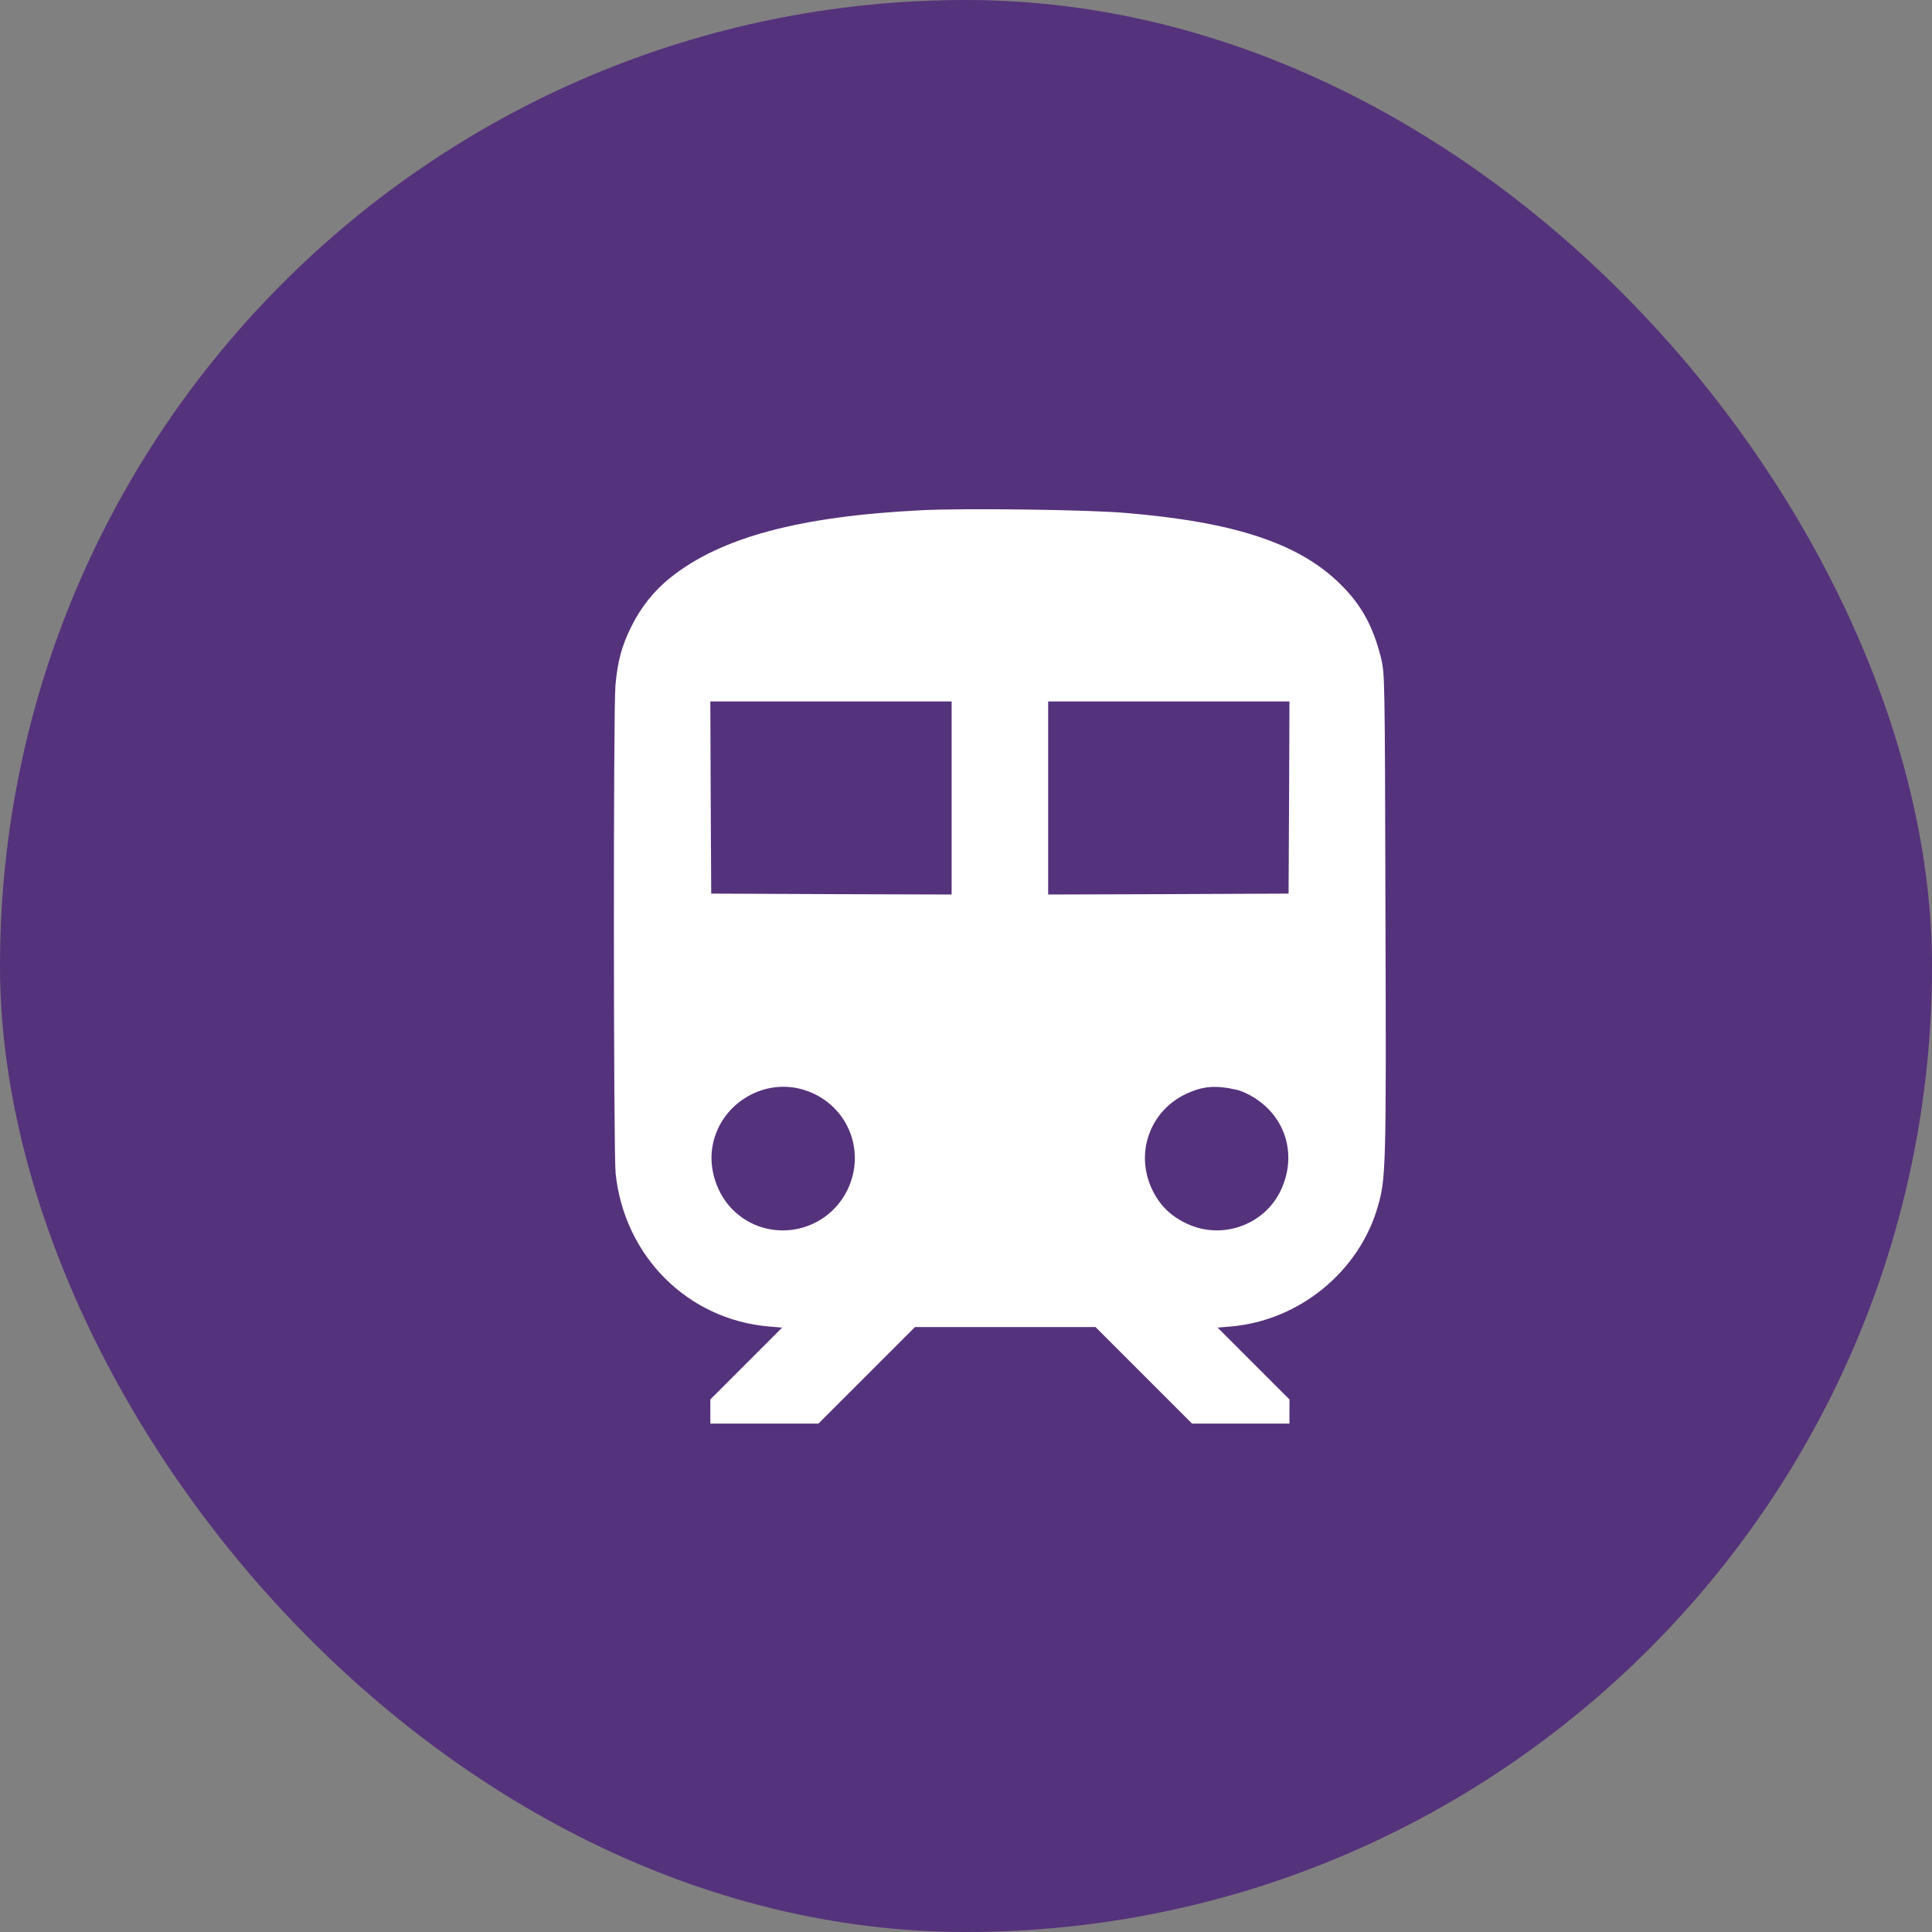 <?xml version="1.0" encoding="UTF-8"?> <svg xmlns="http://www.w3.org/2000/svg" width="57" height="57" viewBox="0 0 57 57" fill="none"><rect x="0" y="0" width="57" height="57" fill="#808080" stroke="none"/> <rect width="57" height="57" rx="28.5" fill="#55327C"></rect> <path d="M27.206 15.053C23.604 15.227 21.263 15.854 19.781 17.041C19.291 17.431 18.89 17.937 18.616 18.507C18.341 19.061 18.22 19.519 18.157 20.221C18.093 20.959 18.099 33.958 18.162 34.612C18.415 37.059 20.287 38.931 22.687 39.136L23.077 39.168L22.017 40.228L20.957 41.288V41.647V42H22.555H24.147L25.571 40.576L26.995 39.152H29.658H32.321L33.745 40.576L35.169 42H36.603H38.043V41.647V41.288L36.983 40.228L35.923 39.168L36.313 39.136C38.328 38.962 40.094 37.523 40.648 35.603C40.891 34.77 40.901 34.417 40.875 26.918C40.859 19.978 40.854 19.873 40.748 19.424C40.516 18.496 40.184 17.874 39.572 17.262C38.354 16.039 36.45 15.401 33.191 15.132C32.089 15.037 28.477 14.989 27.206 15.053ZM28.076 23.543V26.391L24.532 26.38L20.983 26.364L20.968 23.527L20.957 20.695H24.517H28.076V23.543ZM38.032 23.527L38.017 26.364L34.473 26.38L30.924 26.391V23.543V20.695H34.483H38.043L38.032 23.527ZM23.699 32.149C24.975 32.529 25.582 33.926 24.996 35.118C24.353 36.415 22.634 36.706 21.616 35.688C21.157 35.229 20.92 34.522 21.01 33.884C21.189 32.619 22.481 31.785 23.699 32.149ZM36.471 32.149C36.614 32.176 36.862 32.292 37.03 32.402C37.953 32.998 38.264 34.1 37.79 35.113C37.31 36.141 36.055 36.59 35.021 36.104C34.547 35.883 34.23 35.577 34.003 35.118C33.471 34.037 33.919 32.766 35.011 32.265C35.49 32.044 35.865 32.012 36.471 32.149Z" fill="white"></path> </svg> 